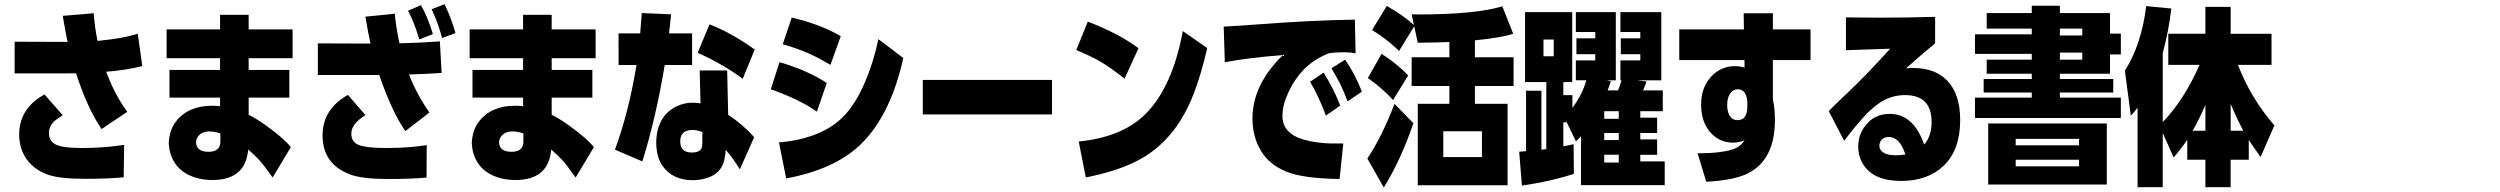 <?xml version="1.0" encoding="utf-8"?>
<!-- Generator: Adobe Illustrator 21.1.0, SVG Export Plug-In . SVG Version: 6.00 Build 0)  -->
<svg version="1.1" id="レイヤー_1" xmlns="http://www.w3.org/2000/svg" xmlns:xlink="http://www.w3.org/1999/xlink" x="0px"
	 y="0px" viewBox="0 0 300 23" enable-background="new 0 0 300 23" xml:space="preserve">
<g>
	<path d="M8.105,5.029c-0.111-0.503-0.303-1.547-0.577-3.13l3.718-0.311
		c0.074,1.088,0.226,2.194,0.455,3.319l0.322-0.033c1.917-0.192,3.419-0.47,4.507-0.832l0.544,3.885
		c-1.391,0.348-2.834,0.574-4.329,0.677c0.696,1.887,1.539,3.489,2.531,4.806l-3.086,2.076
		c-1.147-1.68-2.168-3.911-3.064-6.693c-0.266,0-0.699,0.004-1.299,0.011H1.756V5.007L8.105,5.029z
		 M7.528,13.831c-0.451,0.281-0.766,0.499-0.943,0.655c-0.474,0.407-0.71,0.899-0.71,1.476
		c0,0.681,0.3,1.154,0.899,1.421c0.555,0.252,1.569,0.377,3.041,0.377c1.806,0,3.5-0.126,5.084-0.377
		l-0.056,3.896c-1.221,0.118-2.786,0.178-4.695,0.178c-1.954,0-3.4-0.159-4.34-0.477
		c-1.28-0.444-2.224-1.18-2.83-2.209c-0.451-0.777-0.677-1.654-0.677-2.631
		c0-2.087,1.014-3.689,3.041-4.806L7.528,13.831z"/>
	<path d="M29.839,3.53h5.272v3.452h-5.272v1.41h4.884v3.319h-4.884v2.065
		c0.622,0.303,1.328,0.74,2.12,1.31c1.421,1.021,2.401,1.88,2.941,2.575l-2.187,3.641
		c-0.688-0.977-1.21-1.661-1.565-2.053c-0.34-0.377-0.795-0.814-1.365-1.31
		c-0.2,2.442-1.635,3.663-4.307,3.663c-1.177,0-2.213-0.252-3.108-0.755
		c-0.947-0.533-1.587-1.347-1.92-2.442c-0.111-0.385-0.178-0.795-0.2-1.232
		c0.052-1.066,0.348-1.939,0.888-2.62c0.969-1.243,2.416-1.865,4.34-1.865
		c0.281,0,0.592,0.018,0.932,0.056V11.711h-6.072V8.392h6.072V6.982h-6.416V3.53h6.416V1.776h3.43
		V3.53z M23.523,17.072c0.022,0.762,0.525,1.143,1.51,1.143c0.94,0,1.41-0.414,1.41-1.243v-0.966
		c-0.488-0.155-0.925-0.233-1.31-0.233c-0.607,0-1.062,0.2-1.365,0.599
		C23.612,16.58,23.531,16.813,23.523,17.072z"/>
	<path d="M44.458,5.229c-0.17-0.74-0.374-1.817-0.611-3.23l3.53-0.355
		c0.089,1.058,0.274,2.242,0.555,3.552c1.613-0.03,3.23-0.107,4.851-0.233l0.211,3.785
		c-1.058,0.081-2.331,0.144-3.818,0.189l-0.1,0.011c0.636,1.613,1.454,3.13,2.453,4.551l-2.886,2.231
		c-1.058-1.502-2.105-3.748-3.141-6.738l-0.566,0.011h-0.1h-0.633h-6.061V5.206l6.127,0.022H44.458z
		 M43.858,13.82c-1.132,0.681-1.698,1.421-1.698,2.22c0,0.673,0.303,1.128,0.91,1.365
		c0.607,0.237,1.698,0.355,3.274,0.355c1.806,0,3.426-0.115,4.862-0.344l-0.022,3.896
		c-1.243,0.111-2.775,0.167-4.595,0.167c-1.976,0-3.437-0.159-4.384-0.477
		c-2.331-0.799-3.496-2.39-3.496-4.773c0-2.087,1.014-3.7,3.041-4.84L43.858,13.82z M50.507,0.622
		c0.503,0.836,0.984,1.994,1.443,3.474l-1.632,0.633c-0.444-1.473-0.895-2.62-1.354-3.441L50.507,0.622
		z M53.338,0.5c0.044,0.089,0.078,0.155,0.1,0.2c0.451,0.925,0.858,2.016,1.221,3.274l-1.609,0.588
		c-0.289-1.132-0.707-2.283-1.254-3.452L53.338,0.5z"/>
	<path d="M66.202,3.53h5.272v3.452h-5.272v1.41h4.884v3.319h-4.884v2.065
		c0.622,0.303,1.328,0.74,2.12,1.31c1.421,1.021,2.401,1.88,2.941,2.575l-2.187,3.641
		c-0.688-0.977-1.21-1.661-1.565-2.053c-0.34-0.377-0.795-0.814-1.365-1.31
		c-0.2,2.442-1.635,3.663-4.307,3.663c-1.177,0-2.213-0.252-3.108-0.755
		c-0.947-0.533-1.587-1.347-1.92-2.442c-0.111-0.385-0.178-0.795-0.2-1.232
		c0.052-1.066,0.348-1.939,0.888-2.62c0.969-1.243,2.416-1.865,4.34-1.865
		c0.281,0,0.592,0.018,0.932,0.056V11.711h-6.072V8.392h6.072V6.982h-6.416V3.53h6.416V1.776h3.43
		V3.53z M59.887,17.072c0.022,0.762,0.525,1.143,1.51,1.143c0.94,0,1.41-0.414,1.41-1.243v-0.966
		c-0.488-0.155-0.925-0.233-1.31-0.233c-0.607,0-1.062,0.2-1.365,0.599
		C59.975,16.58,59.894,16.813,59.887,17.072z"/>
	<path d="M80.288,4.008h2.764v3.796h-3.286c-0.696,4.211-1.591,8.066-2.686,11.566l-3.286-1.41
		c1.103-2.997,1.965-6.382,2.586-10.156h-2.153V4.008h2.597c0.037-0.385,0.1-1.199,0.189-2.442
		l3.519,0.155C80.451,2.55,80.37,3.312,80.288,4.008z M87.381,13.775
		c1.251,0.836,2.29,1.735,3.119,2.697l-1.72,3.852c-0.599-0.977-1.165-1.757-1.698-2.342
		c-0.052,0.858-0.2,1.517-0.444,1.976c-0.326,0.599-0.847,1.04-1.565,1.321
		c-0.614,0.229-1.262,0.344-1.942,0.344c-1.591,0-2.793-0.562-3.607-1.687
		c-0.503-0.688-0.762-1.628-0.777-2.819c0.007-1.058,0.226-1.961,0.655-2.708
		c0.414-0.718,0.999-1.262,1.754-1.632c0.614-0.303,1.269-0.455,1.965-0.455
		c0.274,0,0.588,0.026,0.943,0.078L83.962,8.459h3.297L87.381,13.775z M81.631,16.961
		c-0.007,0.895,0.455,1.343,1.387,1.343c0.607,0,0.995-0.17,1.165-0.511
		c0.067-0.141,0.1-0.389,0.1-0.744v-1.199c-0.422-0.17-0.807-0.255-1.154-0.255
		C82.123,15.596,81.624,16.051,81.631,16.961z M85.139,2.92c1.813,0.71,3.622,1.72,5.428,3.03
		l-1.443,3.508c-1.598-1.191-3.4-2.231-5.406-3.119L85.139,2.92z"/>
	<path d="M93.541,7.46c2.264,0.666,4.155,1.498,5.672,2.497l-1.188,3.441
		c-1.428-0.999-3.271-1.894-5.528-2.686L93.541,7.46z M93.475,17.083
		c1.421-0.104,2.742-0.37,3.963-0.799c1.532-0.533,2.79-1.301,3.774-2.303s1.857-2.403,2.62-4.201
		c0.673-1.591,1.199-3.286,1.576-5.084l2.986,2.264c-0.962,4.373-2.564,7.726-4.806,10.057
		c-2.079,2.168-5.161,3.633-9.246,4.396L93.475,17.083z M95.007,2.109
		c2.25,0.518,4.211,1.262,5.883,2.231l-1.232,3.441c-1.021-0.592-1.872-1.04-2.553-1.343
		c-0.873-0.392-1.931-0.77-3.175-1.132L95.007,2.109z"/>
	<path d="M110.735,9.591h15.507v4.14h-15.507V9.591z"/>
	<path d="M130.537,2.598c2.523,0.969,4.551,2.035,6.083,3.197l-1.676,3.641
		c-1.125-0.881-2.035-1.528-2.731-1.942c-0.77-0.466-1.791-0.962-3.064-1.487L130.537,2.598z
		 M144.867,5.772c-0.496,2.146-1.043,3.989-1.643,5.528c-1.31,3.367-3.241,5.85-5.794,7.448
		c-1.783,1.117-4.162,1.965-7.137,2.542l-0.844-4.307c3.552-0.363,6.249-1.491,8.092-3.385
		c2.116-2.168,3.582-5.457,4.396-9.868L144.867,5.772z"/>
	<path d="M159.464,6.394c-1.132,0.444-2.087,1.047-2.864,1.809c-0.829,0.814-1.506,1.802-2.031,2.964
		c-0.451,0.984-0.677,1.902-0.677,2.753c0,1.391,0.847,2.335,2.542,2.83
		c0.947,0.274,2.035,0.429,3.263,0.466c0.074,0,0.511,0,1.31,0c0.015,0,0.078,0.004,0.189,0.011
		l-0.444,4.251c-2.901-0.037-5.028-0.329-6.382-0.877c-1.347-0.54-2.353-1.354-3.019-2.442
		c-0.703-1.14-1.054-2.457-1.054-3.952c0-2.324,0.91-4.532,2.731-6.627
		c0.303-0.348,0.614-0.673,0.932-0.977c-2.856,0.229-5.184,0.518-6.982,0.866l-0.133-4.273
		c1.376-0.074,2.679-0.159,3.907-0.255c4.218-0.326,8.162-0.522,11.832-0.588l0.089,4.04
		c-0.414-0.081-0.884-0.122-1.41-0.122C160.589,6.272,159.989,6.313,159.464,6.394z M158.842,8.714
		c0.829,1.347,1.491,2.664,1.987,3.952l-1.72,1.21c-0.614-1.635-1.247-2.99-1.898-4.063
		L158.842,8.714z M161.417,7.16c0.792,1.147,1.461,2.423,2.009,3.829l-1.709,1.177
		c-0.281-0.747-0.577-1.439-0.888-2.076c-0.148-0.311-0.499-0.943-1.054-1.898L161.417,7.16z"/>
	<path d="M169.609,14.786c-1.006,2.938-2.19,5.509-3.552,7.714l-1.976-3.474
		c1.147-1.709,2.235-3.896,3.263-6.56L169.609,14.786z M165.791,6.461
		c1.147,0.725,2.213,1.587,3.197,2.586l-1.82,2.953c-0.925-1.006-1.935-1.883-3.03-2.631
		L165.791,6.461z M176.99,4.84v2.031h4.64v3.452h-4.64v2.131h3.918v9.779h-10.778v-9.779h3.796
		v-2.131h-4.529V6.871h4.529V5.04c-1.036,0.044-2.301,0.074-3.796,0.089l-0.422-1.976l-1.82,2.964
		c-1.006-0.984-2.087-1.82-3.241-2.509l1.765-2.897c1.384,0.792,2.468,1.554,3.252,2.287
		l-0.266-1.276c0.407,0.007,0.659,0.011,0.755,0.011c4.655,0,8.029-0.326,10.123-0.977l1.31,3.297
		C180.609,4.37,179.077,4.633,176.99,4.84z M177.834,18.848v-3.097h-4.64v3.097H177.834z"/>
	<path d="M188.69,12.943c0.799-1.073,1.354-2.176,1.665-3.308h-1.254V7.249h2.331V6.505h-2.264V4.596
		h2.264V3.841h-2.331V1.455h4.795v8.181h-1.099l0.499,0.122c-0.141,0.444-0.266,0.807-0.377,1.088h1.232
		c0.022-0.044,0.063-0.137,0.122-0.278c0.104-0.252,0.207-0.562,0.311-0.932h-0.133V7.249h2.386V6.505
		H194.495V4.596h2.342V3.841h-2.386V1.455h4.906v8.181h-2.941l1.165,0.144
		c-0.111,0.34-0.248,0.696-0.411,1.066h2.364v2.497h-2.697v0.777h2.02v1.843h-2.02v0.766h2.02
		v1.843h-2.02v0.799h2.93v2.842h-10.045v-5.861c-0.148,0.163-0.351,0.366-0.611,0.61l-1.099-2.287
		h-0.411v2.886c0.303-0.052,0.714-0.137,1.232-0.255l0.033,3.552c-1.894,0.622-3.974,1.091-6.238,1.41
		l-0.322-4.063l0.821-0.067v-7.248h1.843v7.071c0.074-0.007,0.237-0.026,0.488-0.056l0.1-0.011V9.846
		h-2.553V1.455h5.661v8.392h-1.066v1.565h1.088V12.943z M186.448,6.749V4.74h-1.232v2.009H186.448z
		 M194.251,13.343h-1.743v0.91h1.743V13.343z M194.251,15.962h-1.743v0.844h1.743V15.962z
		 M194.251,18.571h-1.743v0.932h1.743V18.571z"/>
	<path d="M212.743,11.944c0.015,0.067,0.033,0.155,0.056,0.266c0.126,0.607,0.189,1.347,0.189,2.22
		c0,3.189-1.103,5.324-3.308,6.405c-1.095,0.533-2.738,0.858-4.928,0.977l-1.043-3.43
		c0.17,0.007,0.266,0.011,0.289,0.011c1.532,0,2.793-0.141,3.785-0.422
		c0.696-0.2,1.217-0.581,1.565-1.143c-0.437,0.192-0.899,0.289-1.387,0.289
		c-1.014,0-1.876-0.363-2.586-1.088c-0.829-0.858-1.243-2.016-1.243-3.474
		c0-1.51,0.481-2.708,1.443-3.596c0.74-0.681,1.609-1.021,2.608-1.021
		c0.4,0,0.788,0.059,1.165,0.178l-0.011-0.91h-7.825V3.53h7.759l-0.033-1.942h3.508v1.942h4.518
		v3.674h-4.518V11.944z M209.68,12.188c-0.081-0.984-0.466-1.476-1.154-1.476
		c-0.311,0-0.581,0.133-0.81,0.4c-0.303,0.348-0.455,0.84-0.455,1.476
		c0,0.562,0.111,1.014,0.333,1.354c0.215,0.318,0.518,0.477,0.91,0.477
		c0.792,0,1.184-0.555,1.177-1.665V12.188z"/>
	<path d="M228.727,8.203c0.318-0.03,0.607-0.044,0.866-0.044c1.687,0,3.012,0.474,3.974,1.421
		c1.103,1.066,1.654,2.675,1.654,4.828c0,2.368-0.648,4.181-1.942,5.439
		c-1.28,1.243-2.993,1.865-5.139,1.865c-2.168,0-3.67-0.636-4.507-1.909
		c-0.437-0.659-0.651-1.406-0.644-2.242c0.007-0.888,0.259-1.672,0.755-2.353
		c0.733-1.029,1.743-1.543,3.03-1.543c1.894,0,3.271,1.228,4.129,3.685
		c0.592-0.681,0.888-1.587,0.888-2.719c0-2.146-1.062-3.219-3.186-3.219c-1.147,0-2.198,0.333-3.152,0.999
		c-0.377,0.259-0.814,0.622-1.31,1.088c-0.178,0.192-0.311,0.337-0.4,0.433
		c-0.747,0.807-1.562,1.794-2.442,2.964l-1.854-3.563c0.237-0.266,1.017-1.025,2.342-2.275
		c1.502-1.421,3.179-3.16,5.029-5.217l-0.111,0.011h-0.1l-1.665,0.056l-1.598,0.056l-0.999,0.033
		l-0.832,0.022V2.087c1.414,0.022,2.723,0.033,3.93,0.033c2.435,0,4.692-0.033,6.771-0.1v3.163
		c-0.037,0.037-0.096,0.092-0.178,0.167c-1.095,0.91-2.024,1.706-2.786,2.386L228.727,8.203z
		 M228.65,18.537c-0.459-1.399-1.117-2.098-1.976-2.098c-0.496,0-0.84,0.185-1.032,0.555
		c-0.074,0.141-0.115,0.303-0.122,0.488c0,0.326,0.144,0.588,0.433,0.788
		c0.348,0.244,0.851,0.366,1.51,0.366C227.847,18.637,228.243,18.604,228.65,18.537z"/>
	<path d="M247.187,8.847v0.633h6.405v1.621h-6.405v0.61h7.315v2.453h-17.505V11.711h6.815V11.1h-5.772
		V9.48h5.772V8.847h-5.406V7.16h5.406V6.461h-6.815V4.119h6.815V3.43h-5.406V1.566h5.406V0.689
		h3.374v0.877h6.016v2.464h1.299v2.509h-1.299v2.309H247.187z M238.584,22.145v-7.326h14.23v7.326
		H238.584z M249.484,17.438v-0.777h-7.603v0.777H249.484z M249.484,19.958v-0.788h-7.603v0.788H249.484z
		 M247.187,4.252h2.686V3.43h-2.686V4.252z M247.187,7.16h2.686V6.316h-2.686V7.16z"/>
	<path d="M259.53,14.652c1.717-1.791,3.189-4.081,4.418-6.871h-3.752V4.052h4.451V0.822h3.03v3.23
		h4.906v3.73h-4.029c1.014,2.649,2.472,5.073,4.373,7.27l-1.654,3.785
		c-0.4-0.525-0.873-1.206-1.421-2.042v2.375h-2.176v3.297h-3.03v-3.297h-2.176v-2.409
		c-0.451,0.688-0.995,1.399-1.632,2.131l-1.31-2.941v6.516h-3.019v-9.546
		c-0.244,0.326-0.514,0.647-0.81,0.966l-0.71-5.406c1.339-2.124,2.19-4.706,2.553-7.748l3.019,0.289
		c-0.215,1.835-0.559,3.615-1.032,5.339V14.652z M263.126,15.685h1.521v-3.086
		C264.24,13.561,263.733,14.589,263.126,15.685z M267.677,12.466v3.219h1.521
		C268.665,14.7,268.158,13.627,267.677,12.466z"/>
</g>
</svg>
